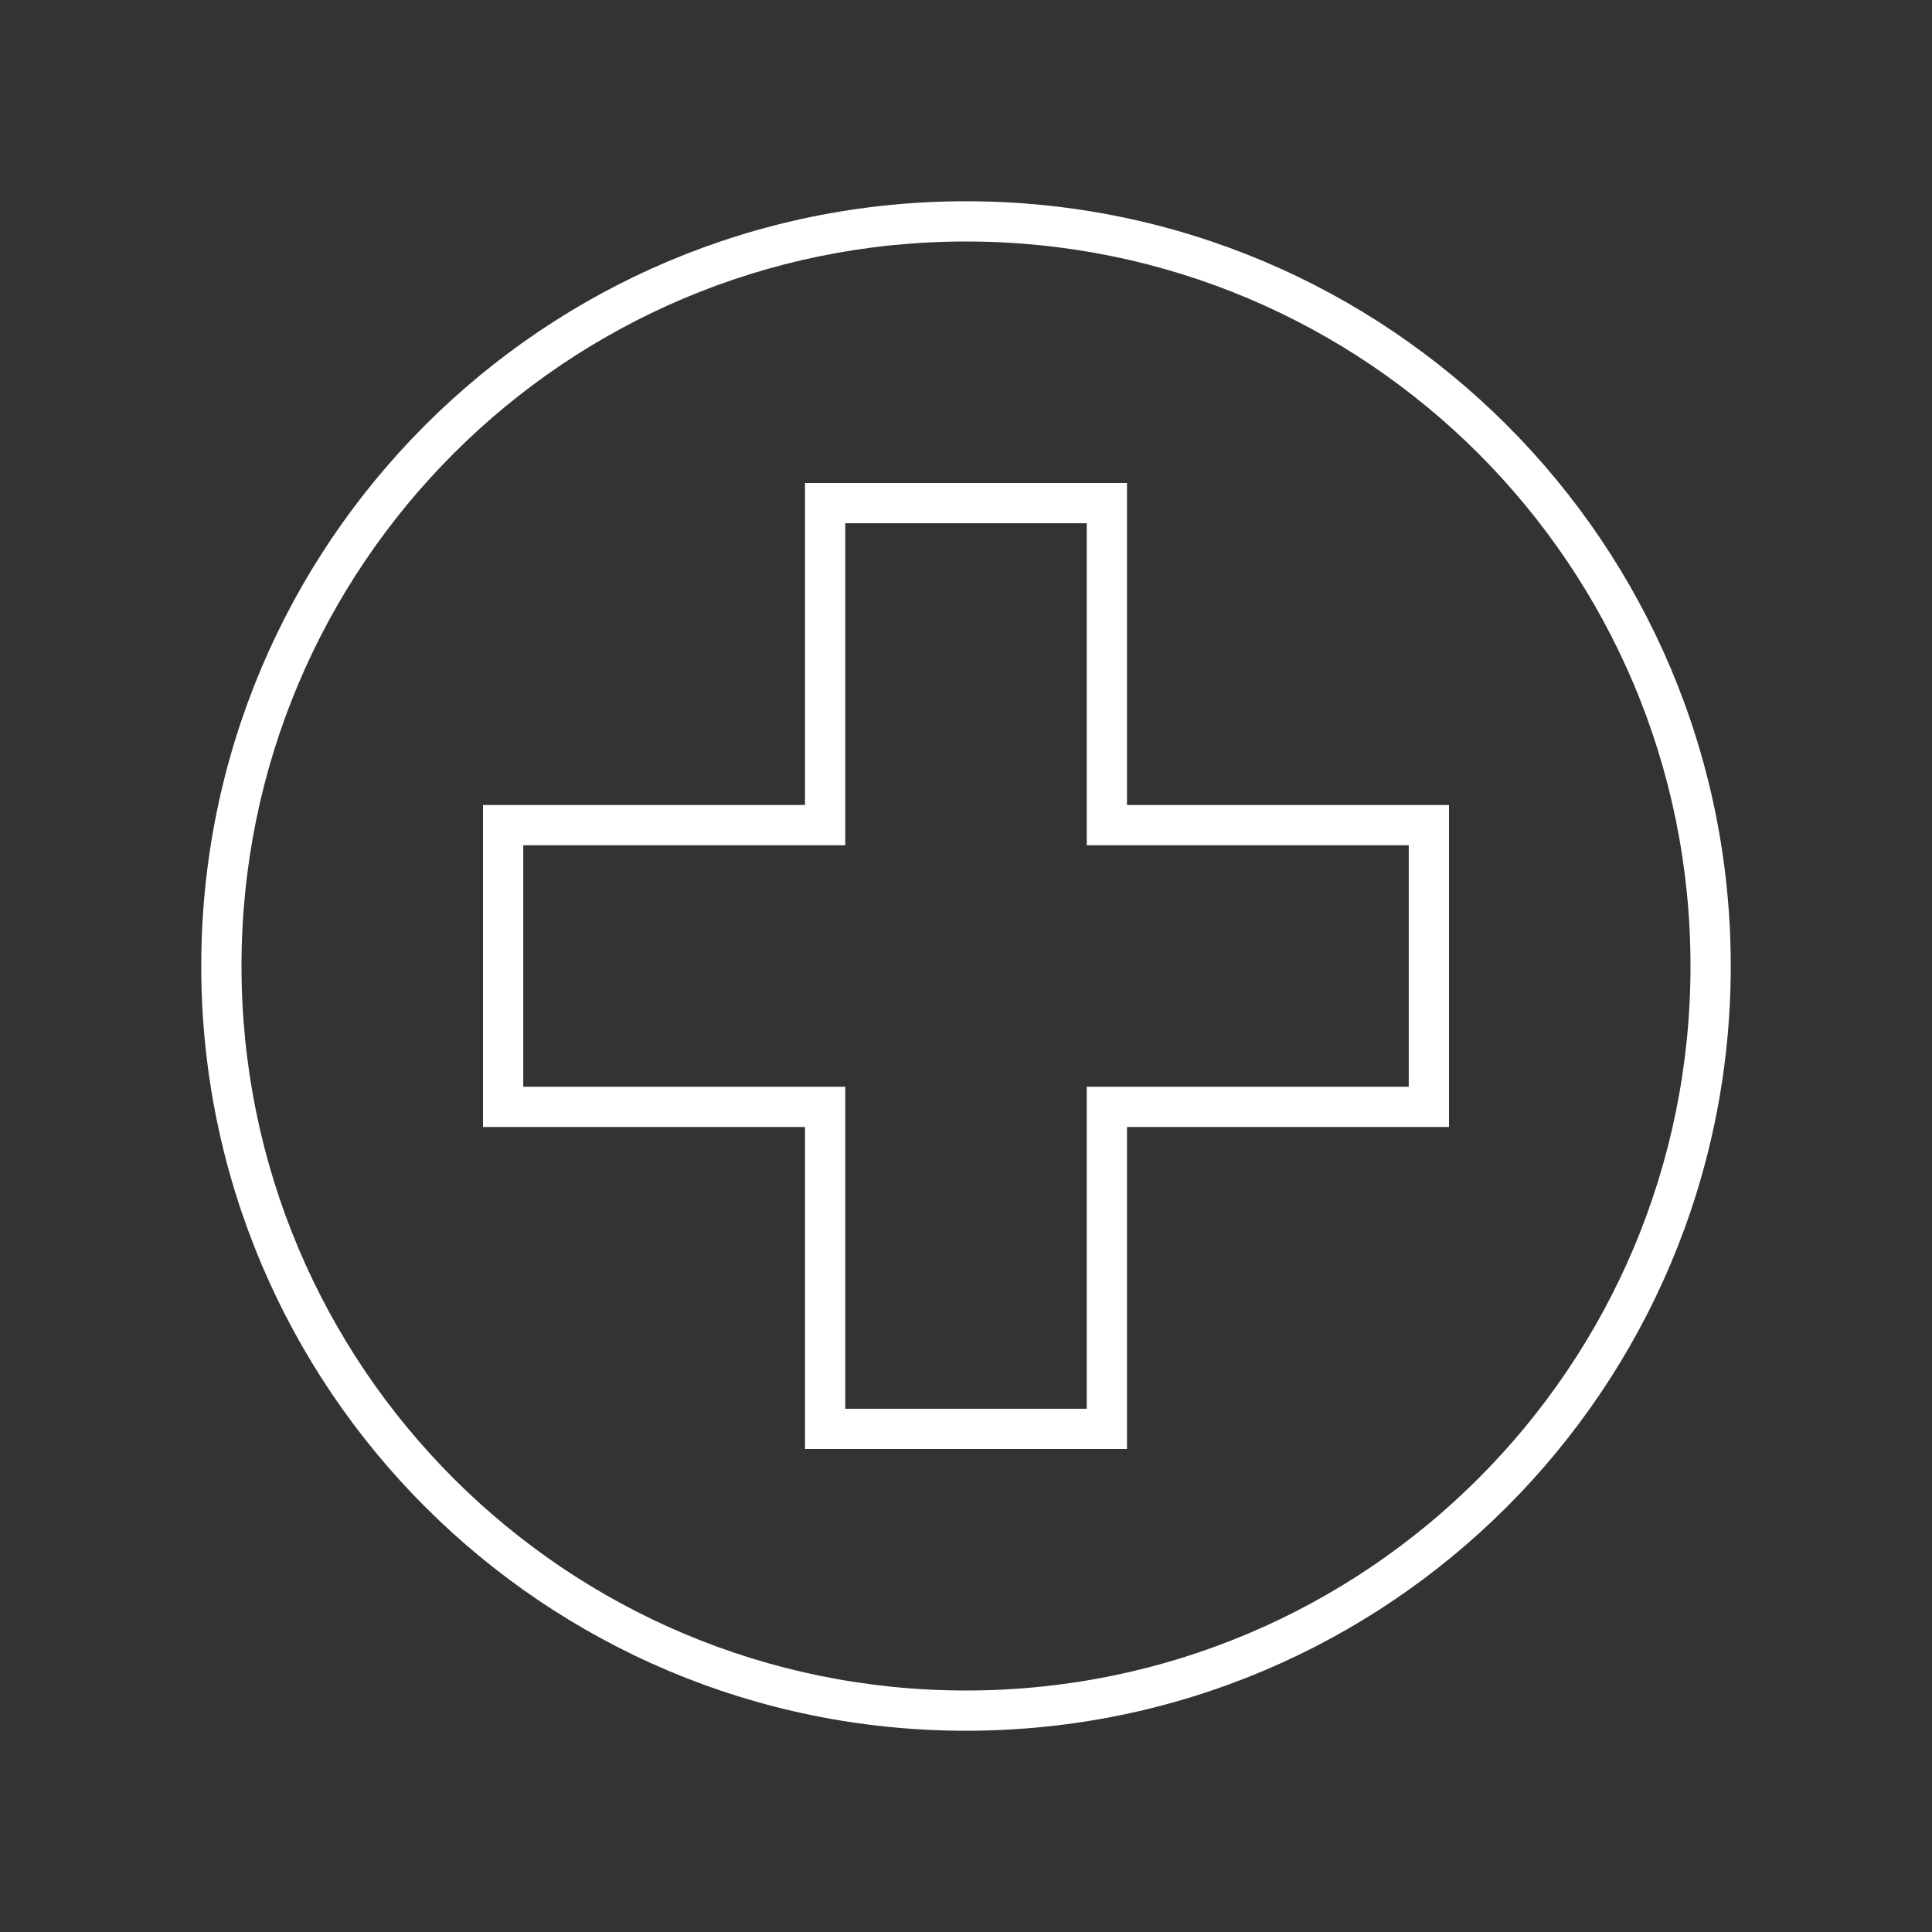 <?xml version="1.0" encoding="utf-8"?>
<!-- Generator: Adobe Illustrator 25.1.0, SVG Export Plug-In . SVG Version: 6.00 Build 0)  -->
<svg version="1.1" id="Layer_1" xmlns="http://www.w3.org/2000/svg" xmlns:xlink="http://www.w3.org/1999/xlink" x="0px" y="0px"
	 width="96px" height="96px" viewBox="0 0 96 96" style="enable-background:new 0 0 96 96;" xml:space="preserve">
<rect x="0" y="0" width="96" height="96" fill="#333333" stroke="none"/>
<style type="text/css">
	.st0{fill:#FFFFFF;}
</style>
<g>
	<g>
		<path class="st0" d="M48,12c19.9,0,36,16.1,36,36c0,19.9-16.1,36-36,36c-19.9,0-36-16.1-36-36C12,28.1,28.1,12,48,12 M48,10
			c-21,0-38,17-38,38s17,38,38,38s38-17,38-38C86,27,69,10,48,10C48,10,48,10,48,10z"/>
		<path class="st0" d="M54,26v16h16v12H54v16H42V54H26V42h16V26H54z M40,24v16H24v16h16v16h16V56h16V40H56V24H40z"/>
	</g>
</g>
</svg>
